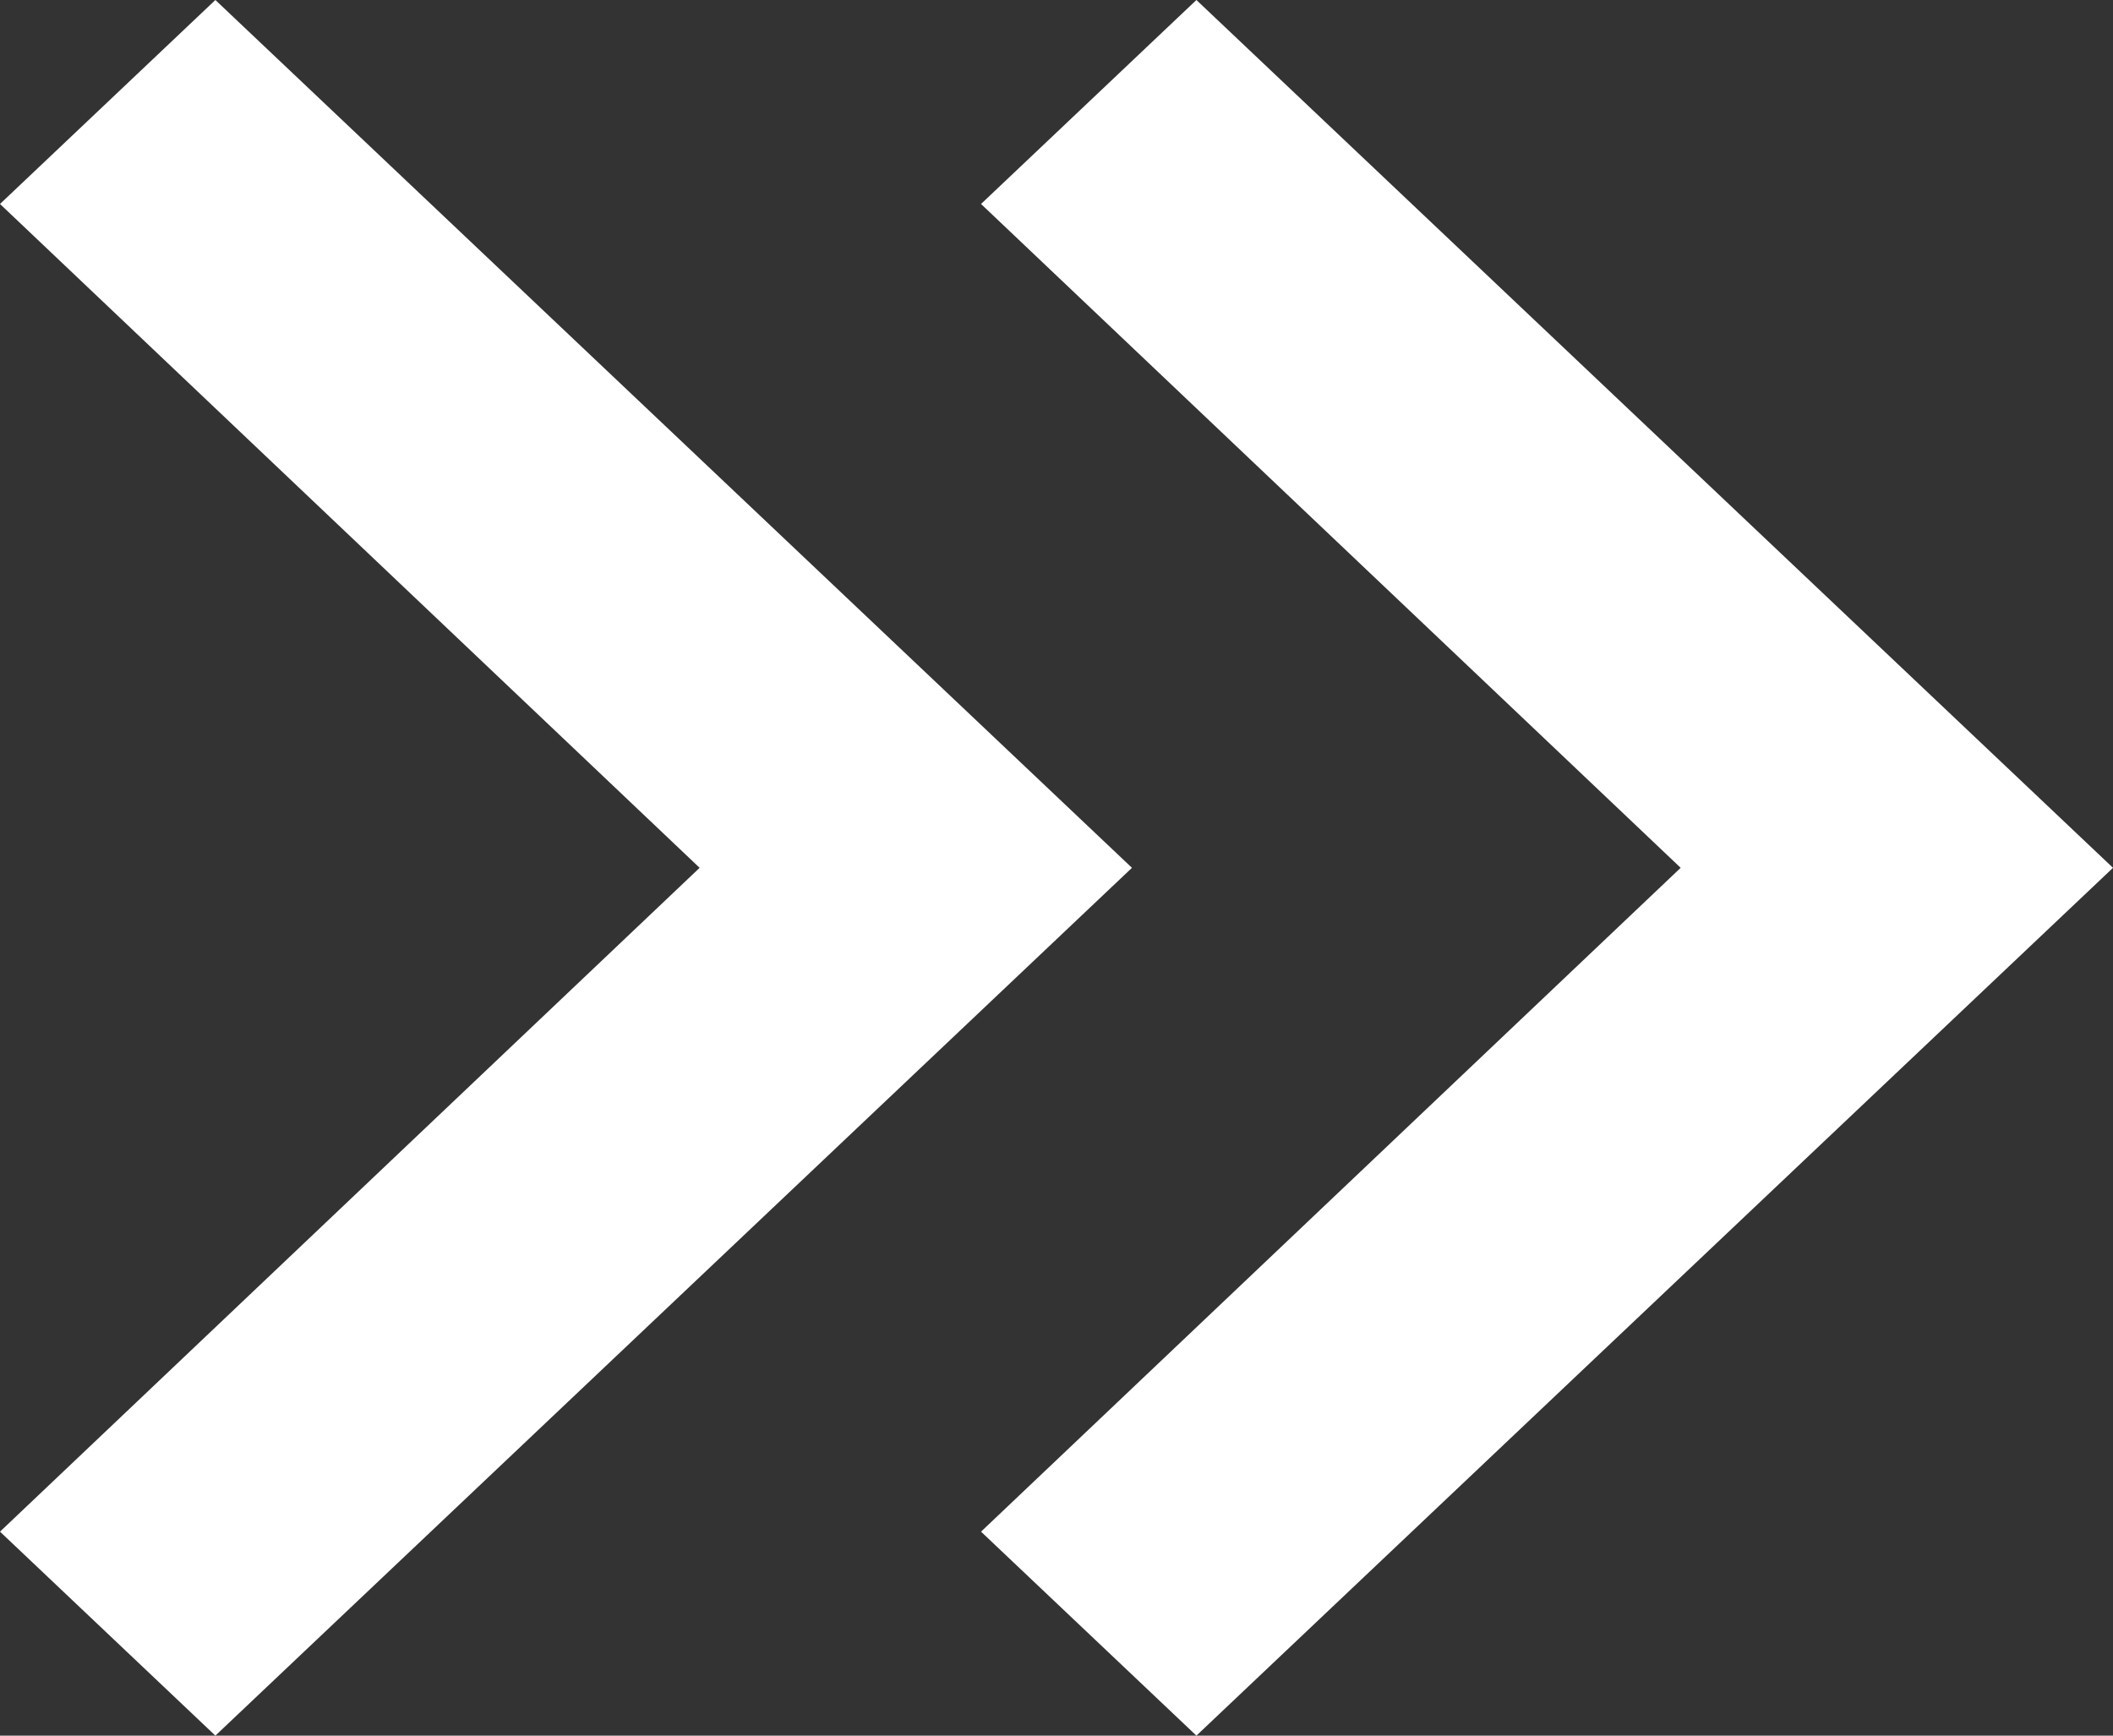 <svg width="28" height="23" viewBox="0 0 28 23" fill="none" xmlns="http://www.w3.org/2000/svg">
    <rect x="0" y="0" width="28" height="23" fill="#333333" stroke="none"/>
    <path d="M1.65719e-06 20.297L2.854 23L15 11.5L2.854 -9.04523e-07L2.85045e-08 2.703L9.271 11.5L1.65719e-06 20.297Z" fill="white"/>
    <path d="M13 20.297L15.854 23L28 11.5L15.854 -9.04523e-07L13 2.703L22.271 11.5L13 20.297Z" fill="white"/>
</svg>
